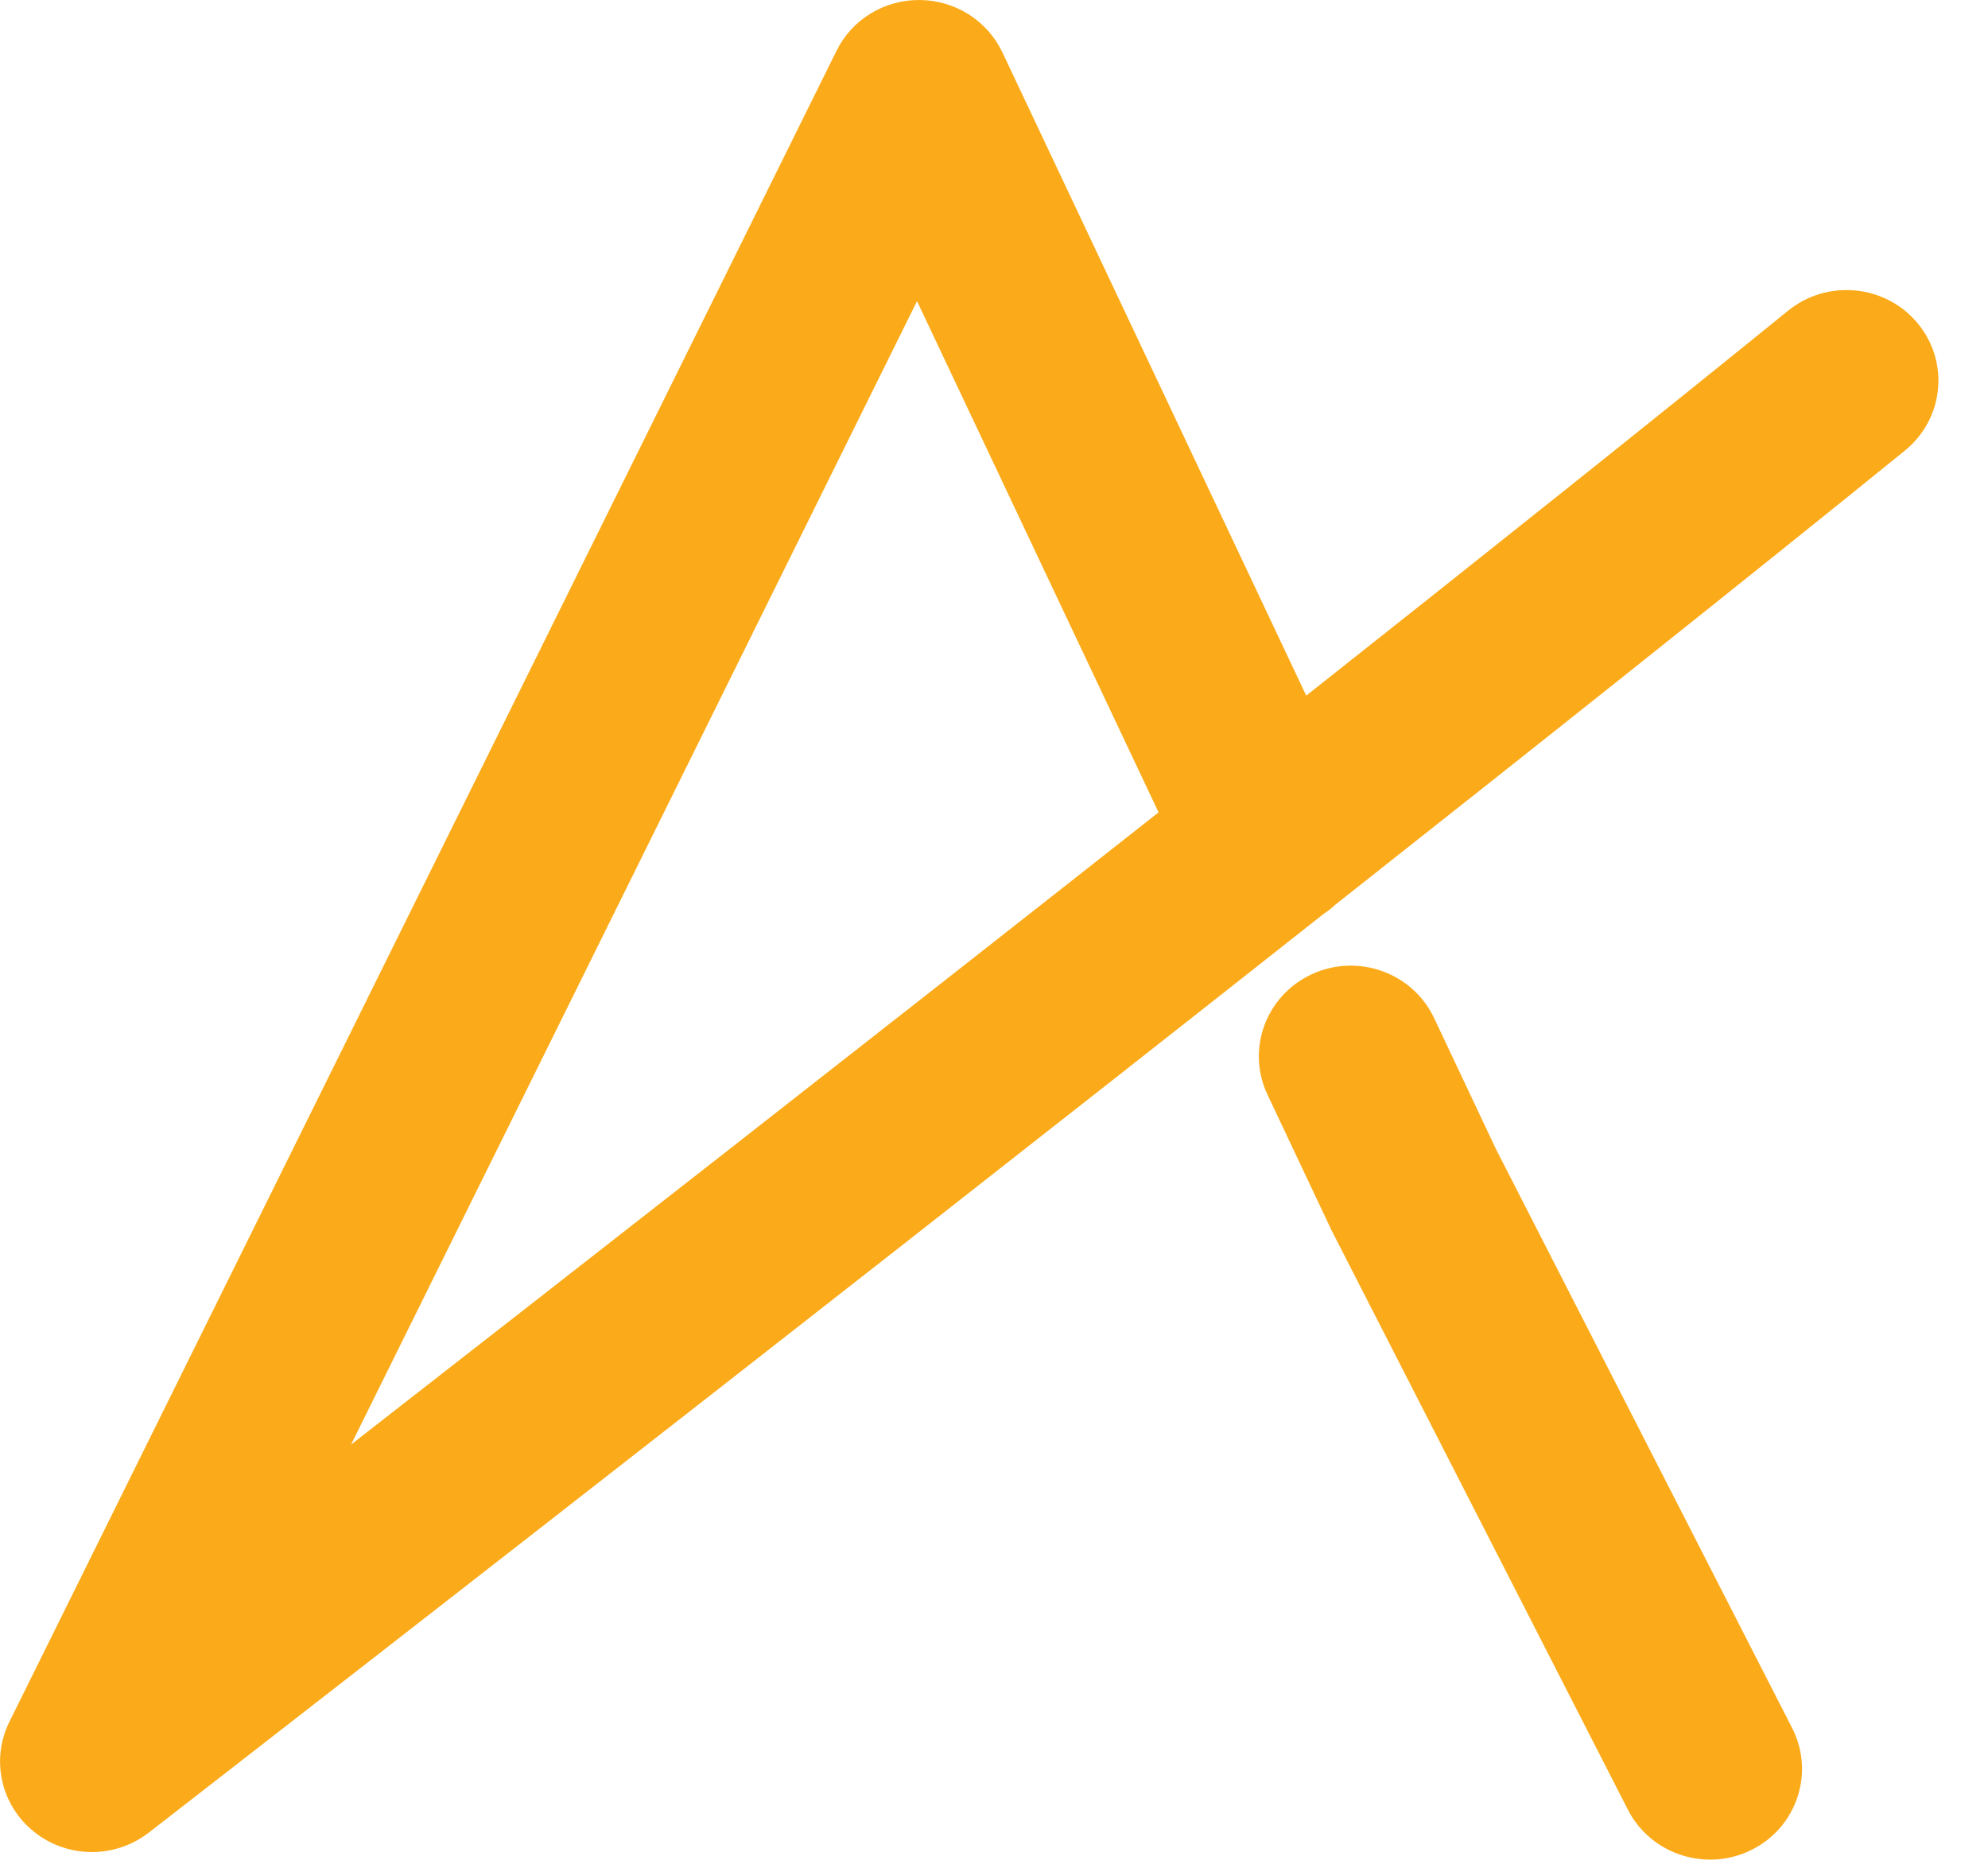 <svg width="32" height="30" viewBox="0 0 32 30" fill="none" xmlns="http://www.w3.org/2000/svg">
<path d="M1.48 29.811C1.151 29.811 0.822 29.704 0.551 29.487C0.014 29.06 -0.152 28.323 0.152 27.713L13.465 0.818C13.714 0.312 14.234 -0.005 14.807 5.30389e-05C15.378 0.005 15.893 0.334 16.135 0.842L21.026 11.197C23.92 8.908 26.636 6.743 28.783 5C29.414 4.49 30.345 4.578 30.865 5.2C31.384 5.823 31.293 6.74 30.662 7.253C28.166 9.277 24.907 11.869 21.493 14.563C21.437 14.616 21.377 14.664 21.311 14.706C12.414 21.731 2.531 29.391 2.394 29.499C2.125 29.706 1.801 29.811 1.48 29.811ZM14.761 4.847L5.651 23.252C9.149 20.526 13.99 16.747 18.649 13.076L14.761 4.847Z" fill="#FBAB1A"/>
<path d="M27.528 29.933C26.986 29.933 26.466 29.64 26.205 29.132L21.427 19.791C21.42 19.776 21.413 19.764 21.408 19.75L20.402 17.619C20.056 16.889 20.378 16.021 21.118 15.68C21.858 15.339 22.738 15.656 23.084 16.386L24.08 18.496L28.848 27.816C29.215 28.536 28.923 29.414 28.193 29.776C27.98 29.883 27.753 29.933 27.528 29.933Z" fill="#FBAB1A"/>
</svg>

